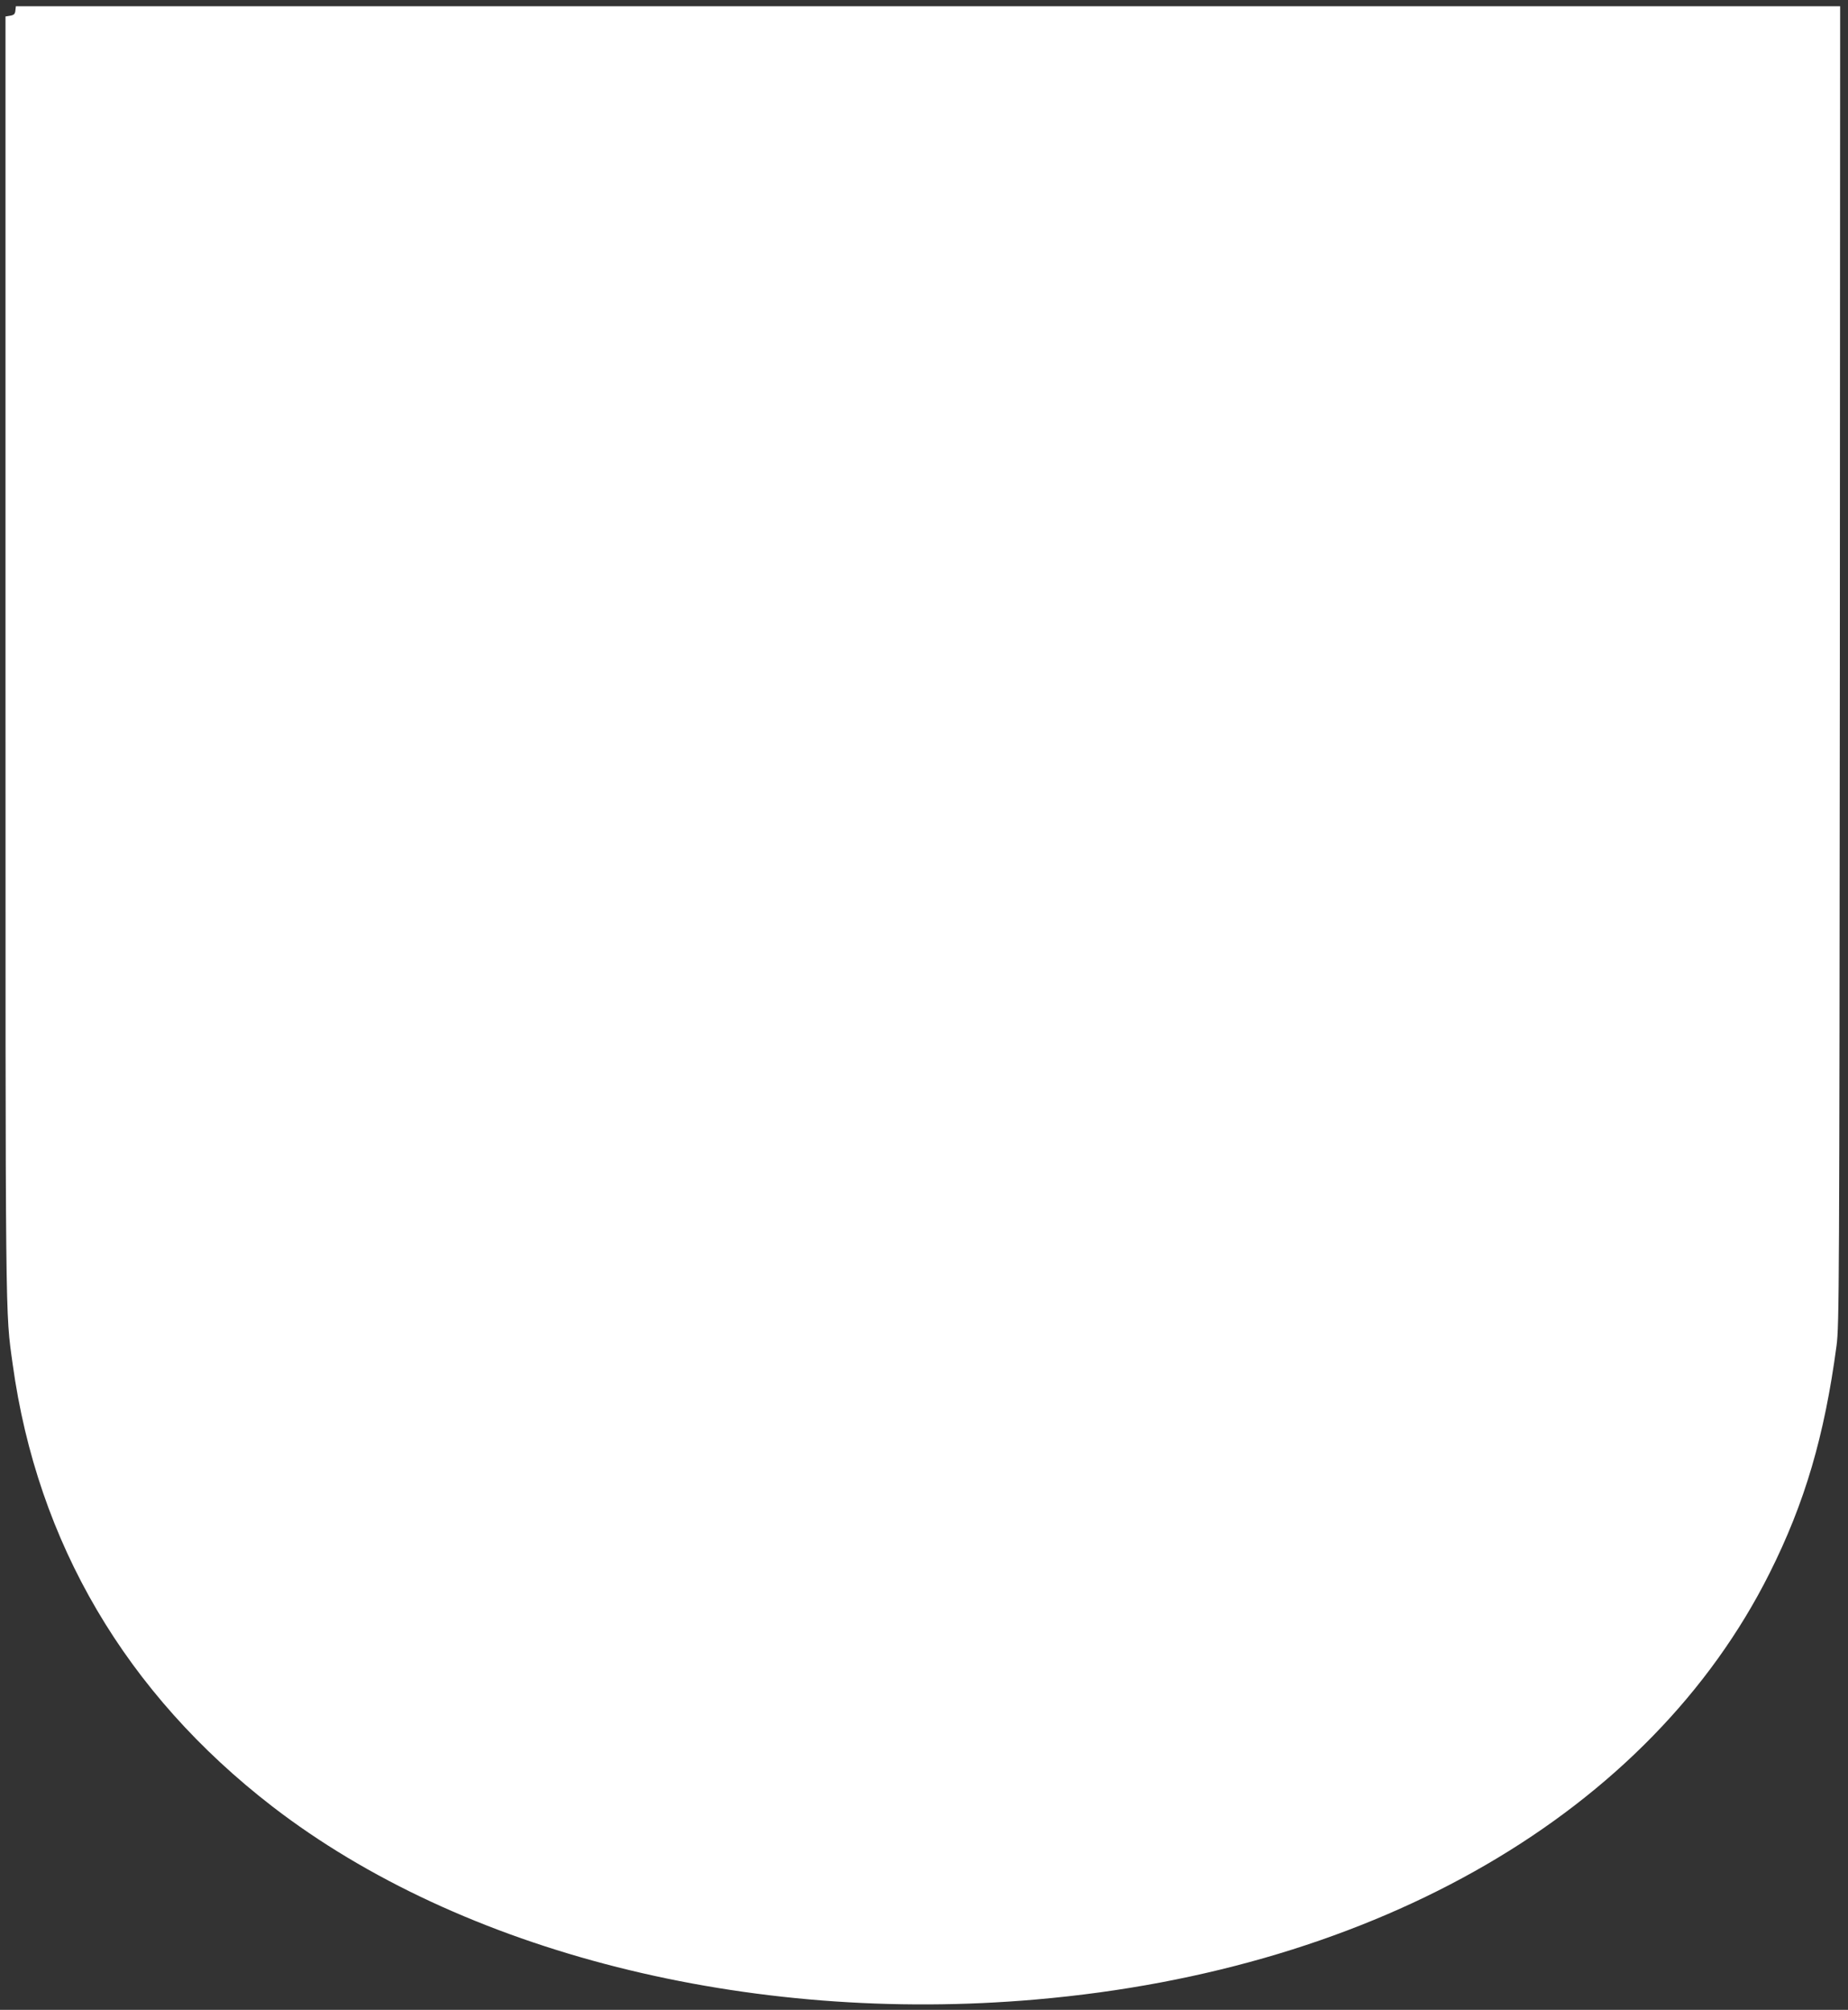 <?xml version="1.0" standalone="no"?>
<!DOCTYPE svg PUBLIC "-//W3C//DTD SVG 20010904//EN"
 "http://www.w3.org/TR/2001/REC-SVG-20010904/DTD/svg10.dtd">
<svg version="1.0" xmlns="http://www.w3.org/2000/svg"
 width="1177pt" height="1280pt" viewBox="0 0 1177 1280"
 preserveAspectRatio="xMidYMid meet">
<rect x="0" y="0" width="1177" height="1280" fill="#333333" stroke="none"/>
<g transform="translate(0,1280) scale(0.1,-0.1)"
fill="#ffffff" stroke="none">
<path d="M98 12733 c-2 -22 -9 -29 -33 -33 l-30 -5 0 -4080 c0 -4331 -2 -4157
46 -4505 157 -1136 722 -2096 1655 -2816 1203 -927 3029 -1389 4864 -1228
2177 189 3910 1197 4670 2714 225 448 350 874 427 1450 17 128 18 356 21 4333
l2 4197 -5809 0 -5810 0 -3 -27z"/>
</g>
</svg>
